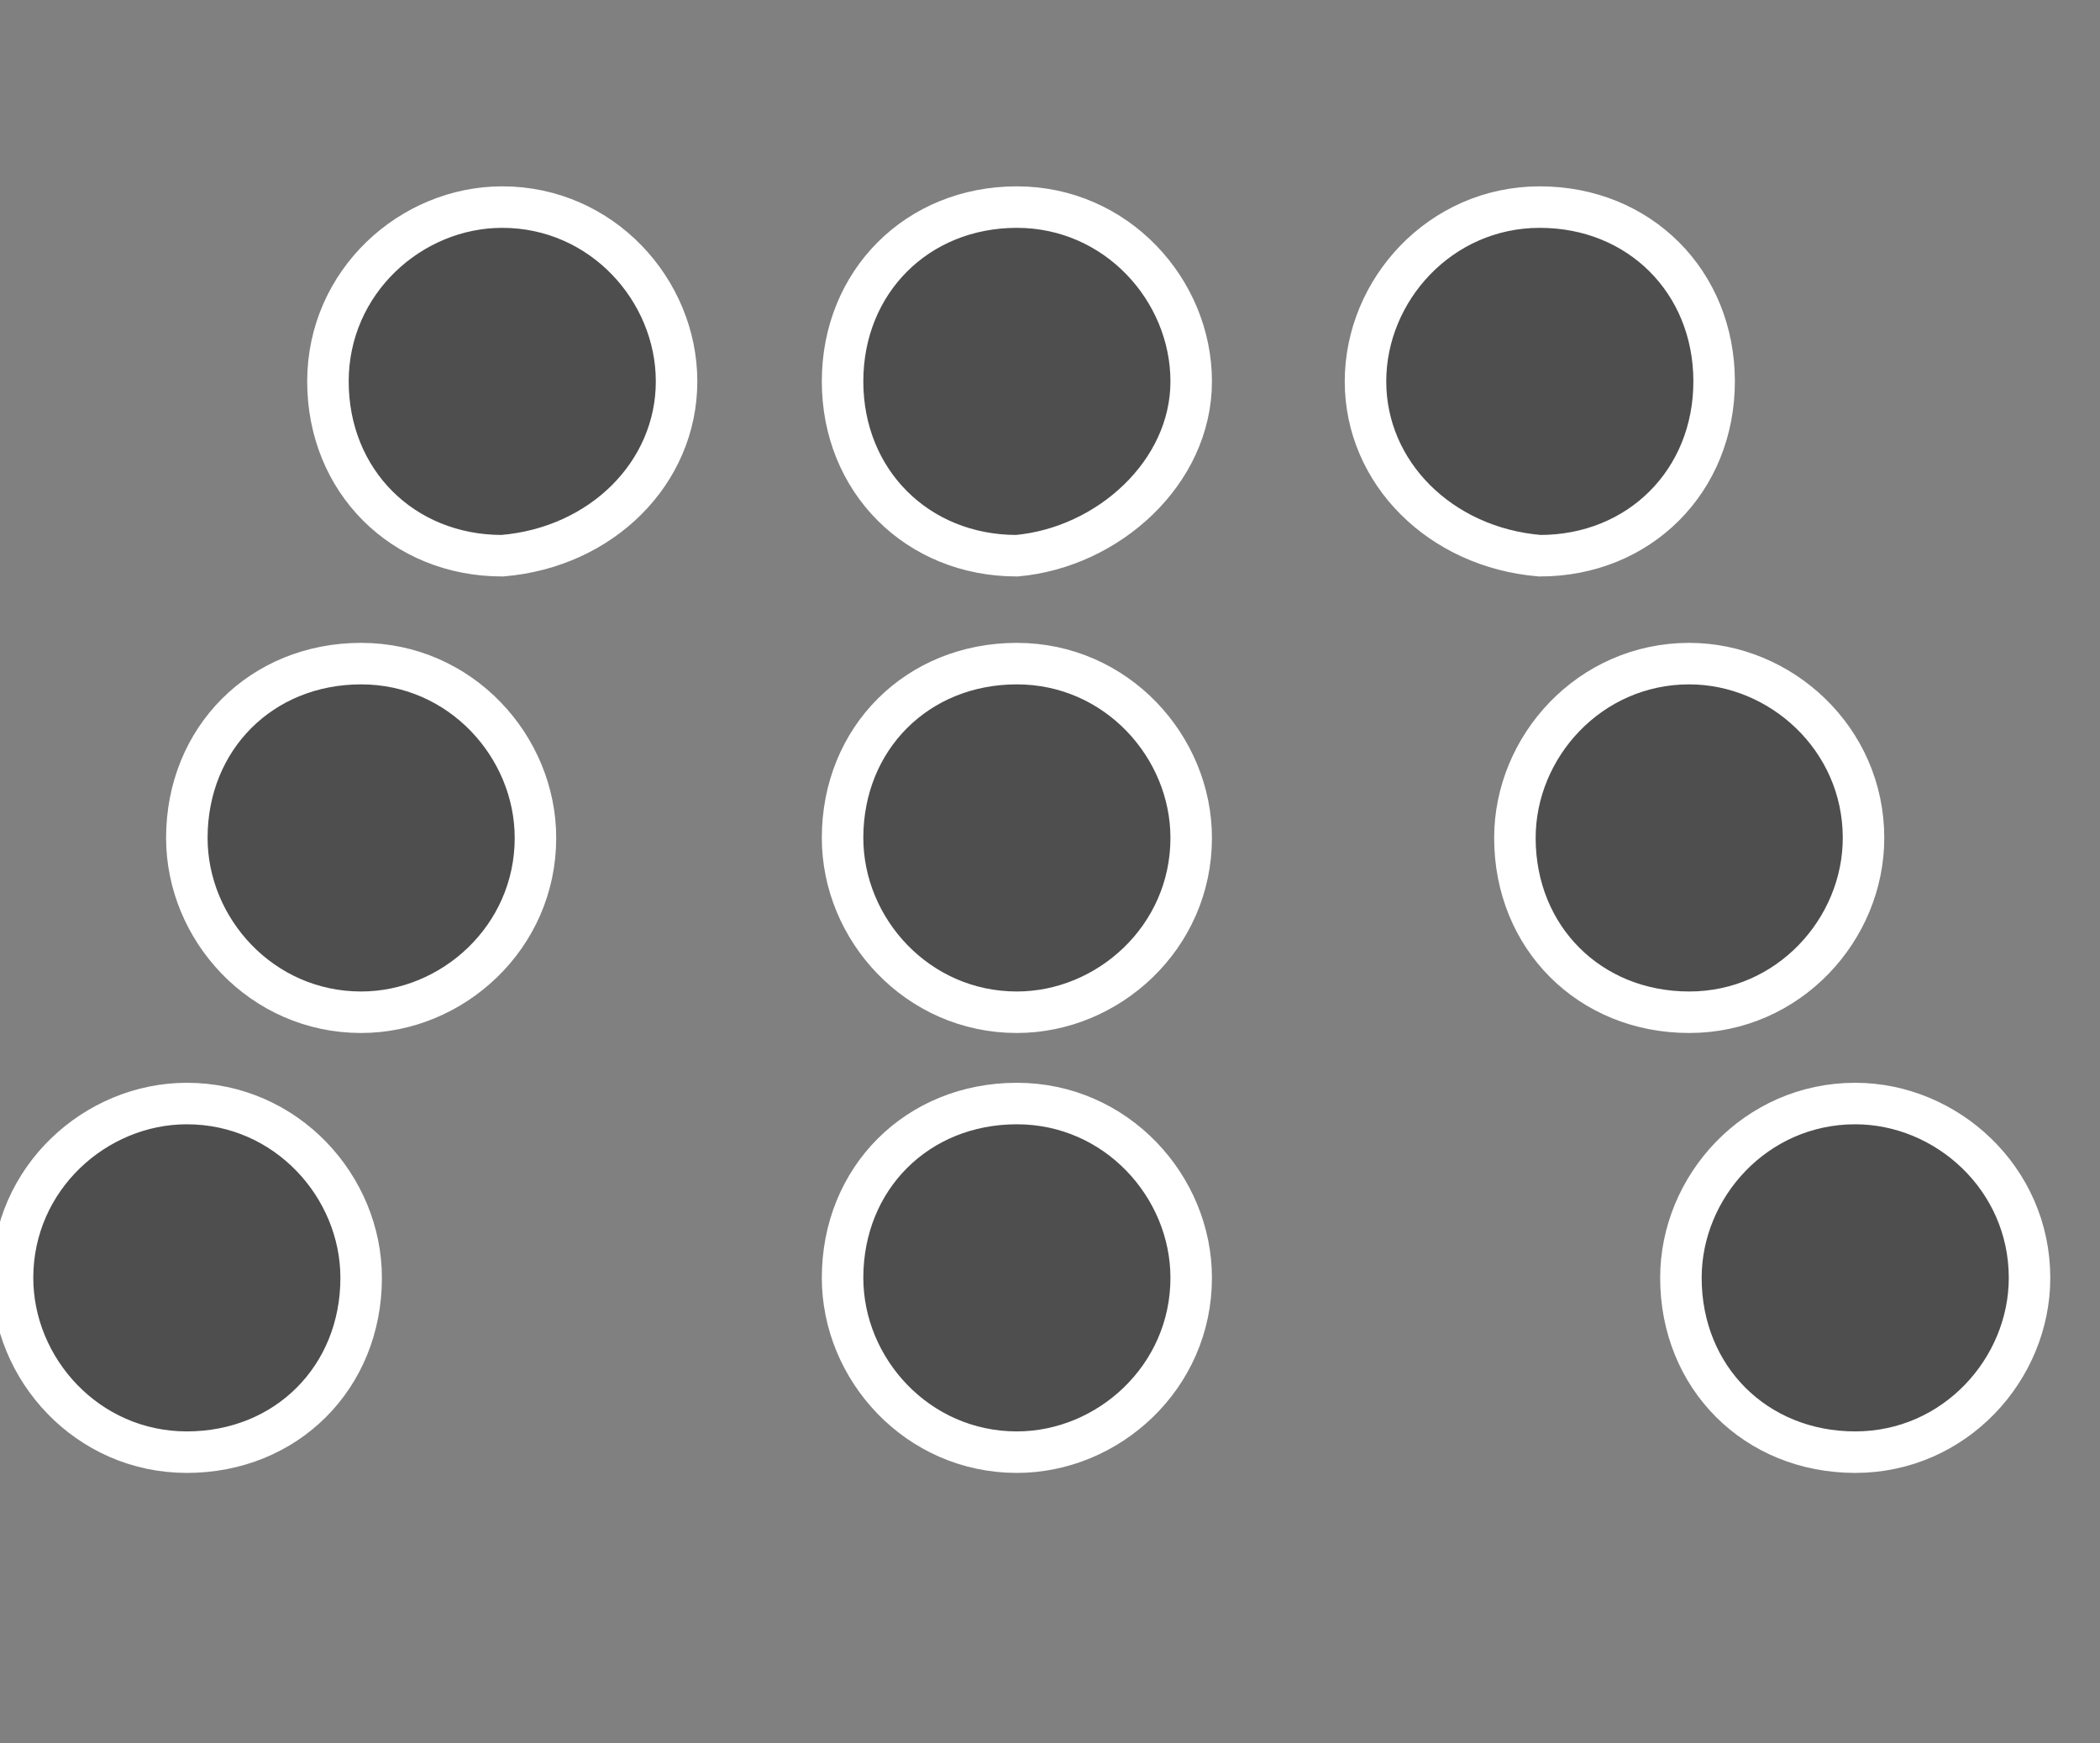 <?xml version="1.0" encoding="utf-8"?>
<!-- Generator: Adobe Illustrator 27.2.0, SVG Export Plug-In . SVG Version: 6.00 Build 0)  -->
<svg version="1.1" id="Livello_1" xmlns="http://www.w3.org/2000/svg" xmlns:xlink="http://www.w3.org/1999/xlink" x="0px" y="0px"
	 viewBox="0 0 25.3 21" style="enable-background:new 0 0 25.3 21;" xml:space="preserve">
<rect x="0" y="0" width="25.3" height="21" fill="#808080" stroke="none"/>
<style type="text/css">
	.st0{fill:#4E4E4E;stroke:#FFFFFF;stroke-width:0.5;}
</style>
<g id="Raggruppa_196" transform="translate(-155.609 -2275.517)">
	<g id="Raggruppa_193" transform="translate(-5459.44 -3046.988)">
		<path id="Tracciato_4846" class="st0" d="M5623.2,5327.1c0-1.1-0.9-2.1-2.1-2.1c-1.1,0-2.1,0.9-2.1,2.1s0.9,2.1,2.1,2.1
			c0,0,0,0,0,0C5622.3,5329.1,5623.2,5328.2,5623.2,5327.1"/>
		<path id="Tracciato_4847" class="st0" d="M5621.5,5332.6c0-1.1-0.9-2.1-2.1-2.1s-2.1,0.9-2.1,2.1c0,1.1,0.9,2.1,2.1,2.1l0,0
			C5620.5,5334.7,5621.5,5333.8,5621.5,5332.6"/>
		<path id="Tracciato_4848" class="st0" d="M5629.4,5332.6c0-1.1-0.9-2.1-2.1-2.1s-2.1,0.9-2.1,2.1c0,1.1,0.9,2.1,2.1,2.1
			c0,0,0,0,0,0C5628.4,5334.7,5629.4,5333.8,5629.4,5332.6"/>
		<path id="Tracciato_4849" class="st0" d="M5629.4,5337.9c0-1.1-0.9-2.1-2.1-2.1s-2.1,0.9-2.1,2.1c0,1.1,0.9,2.1,2.1,2.1
			C5628.4,5340,5629.4,5339.1,5629.4,5337.9"/>
		<path id="Tracciato_4850" class="st0" d="M5619.4,5337.9c0-1.1-0.9-2.1-2.1-2.1c-1.1,0-2.1,0.9-2.1,2.1c0,1.1,0.9,2.1,2.1,2.1
			C5618.5,5340,5619.4,5339.1,5619.4,5337.9"/>
		<path id="Tracciato_4851" class="st0" d="M5631.5,5327.1c0-1.1,0.9-2.1,2.1-2.1s2.1,0.9,2.1,2.1s-0.9,2.1-2.1,2.1
			C5632.4,5329.1,5631.5,5328.2,5631.5,5327.1"/>
		<path id="Tracciato_4852" class="st0" d="M5633.3,5332.6c0-1.1,0.9-2.1,2.1-2.1c1.1,0,2.1,0.9,2.1,2.1c0,1.1-0.9,2.1-2.1,2.1
			C5634.2,5334.7,5633.3,5333.8,5633.3,5332.6"/>
		<path id="Tracciato_4853" class="st0" d="M5635.3,5337.9c0-1.1,0.9-2.1,2.1-2.1c1.1,0,2.1,0.9,2.1,2.1c0,1.1-0.9,2.1-2.1,2.1
			C5636.2,5340,5635.3,5339.1,5635.3,5337.9"/>
		<path id="Tracciato_4854" class="st0" d="M5629.4,5327.1c0-1.1-0.9-2.1-2.1-2.1s-2.1,0.9-2.1,2.1s0.9,2.1,2.1,2.1c0,0,0,0,0,0
			C5628.4,5329.1,5629.4,5328.2,5629.4,5327.1"/>
	</g>
</g>
</svg>
